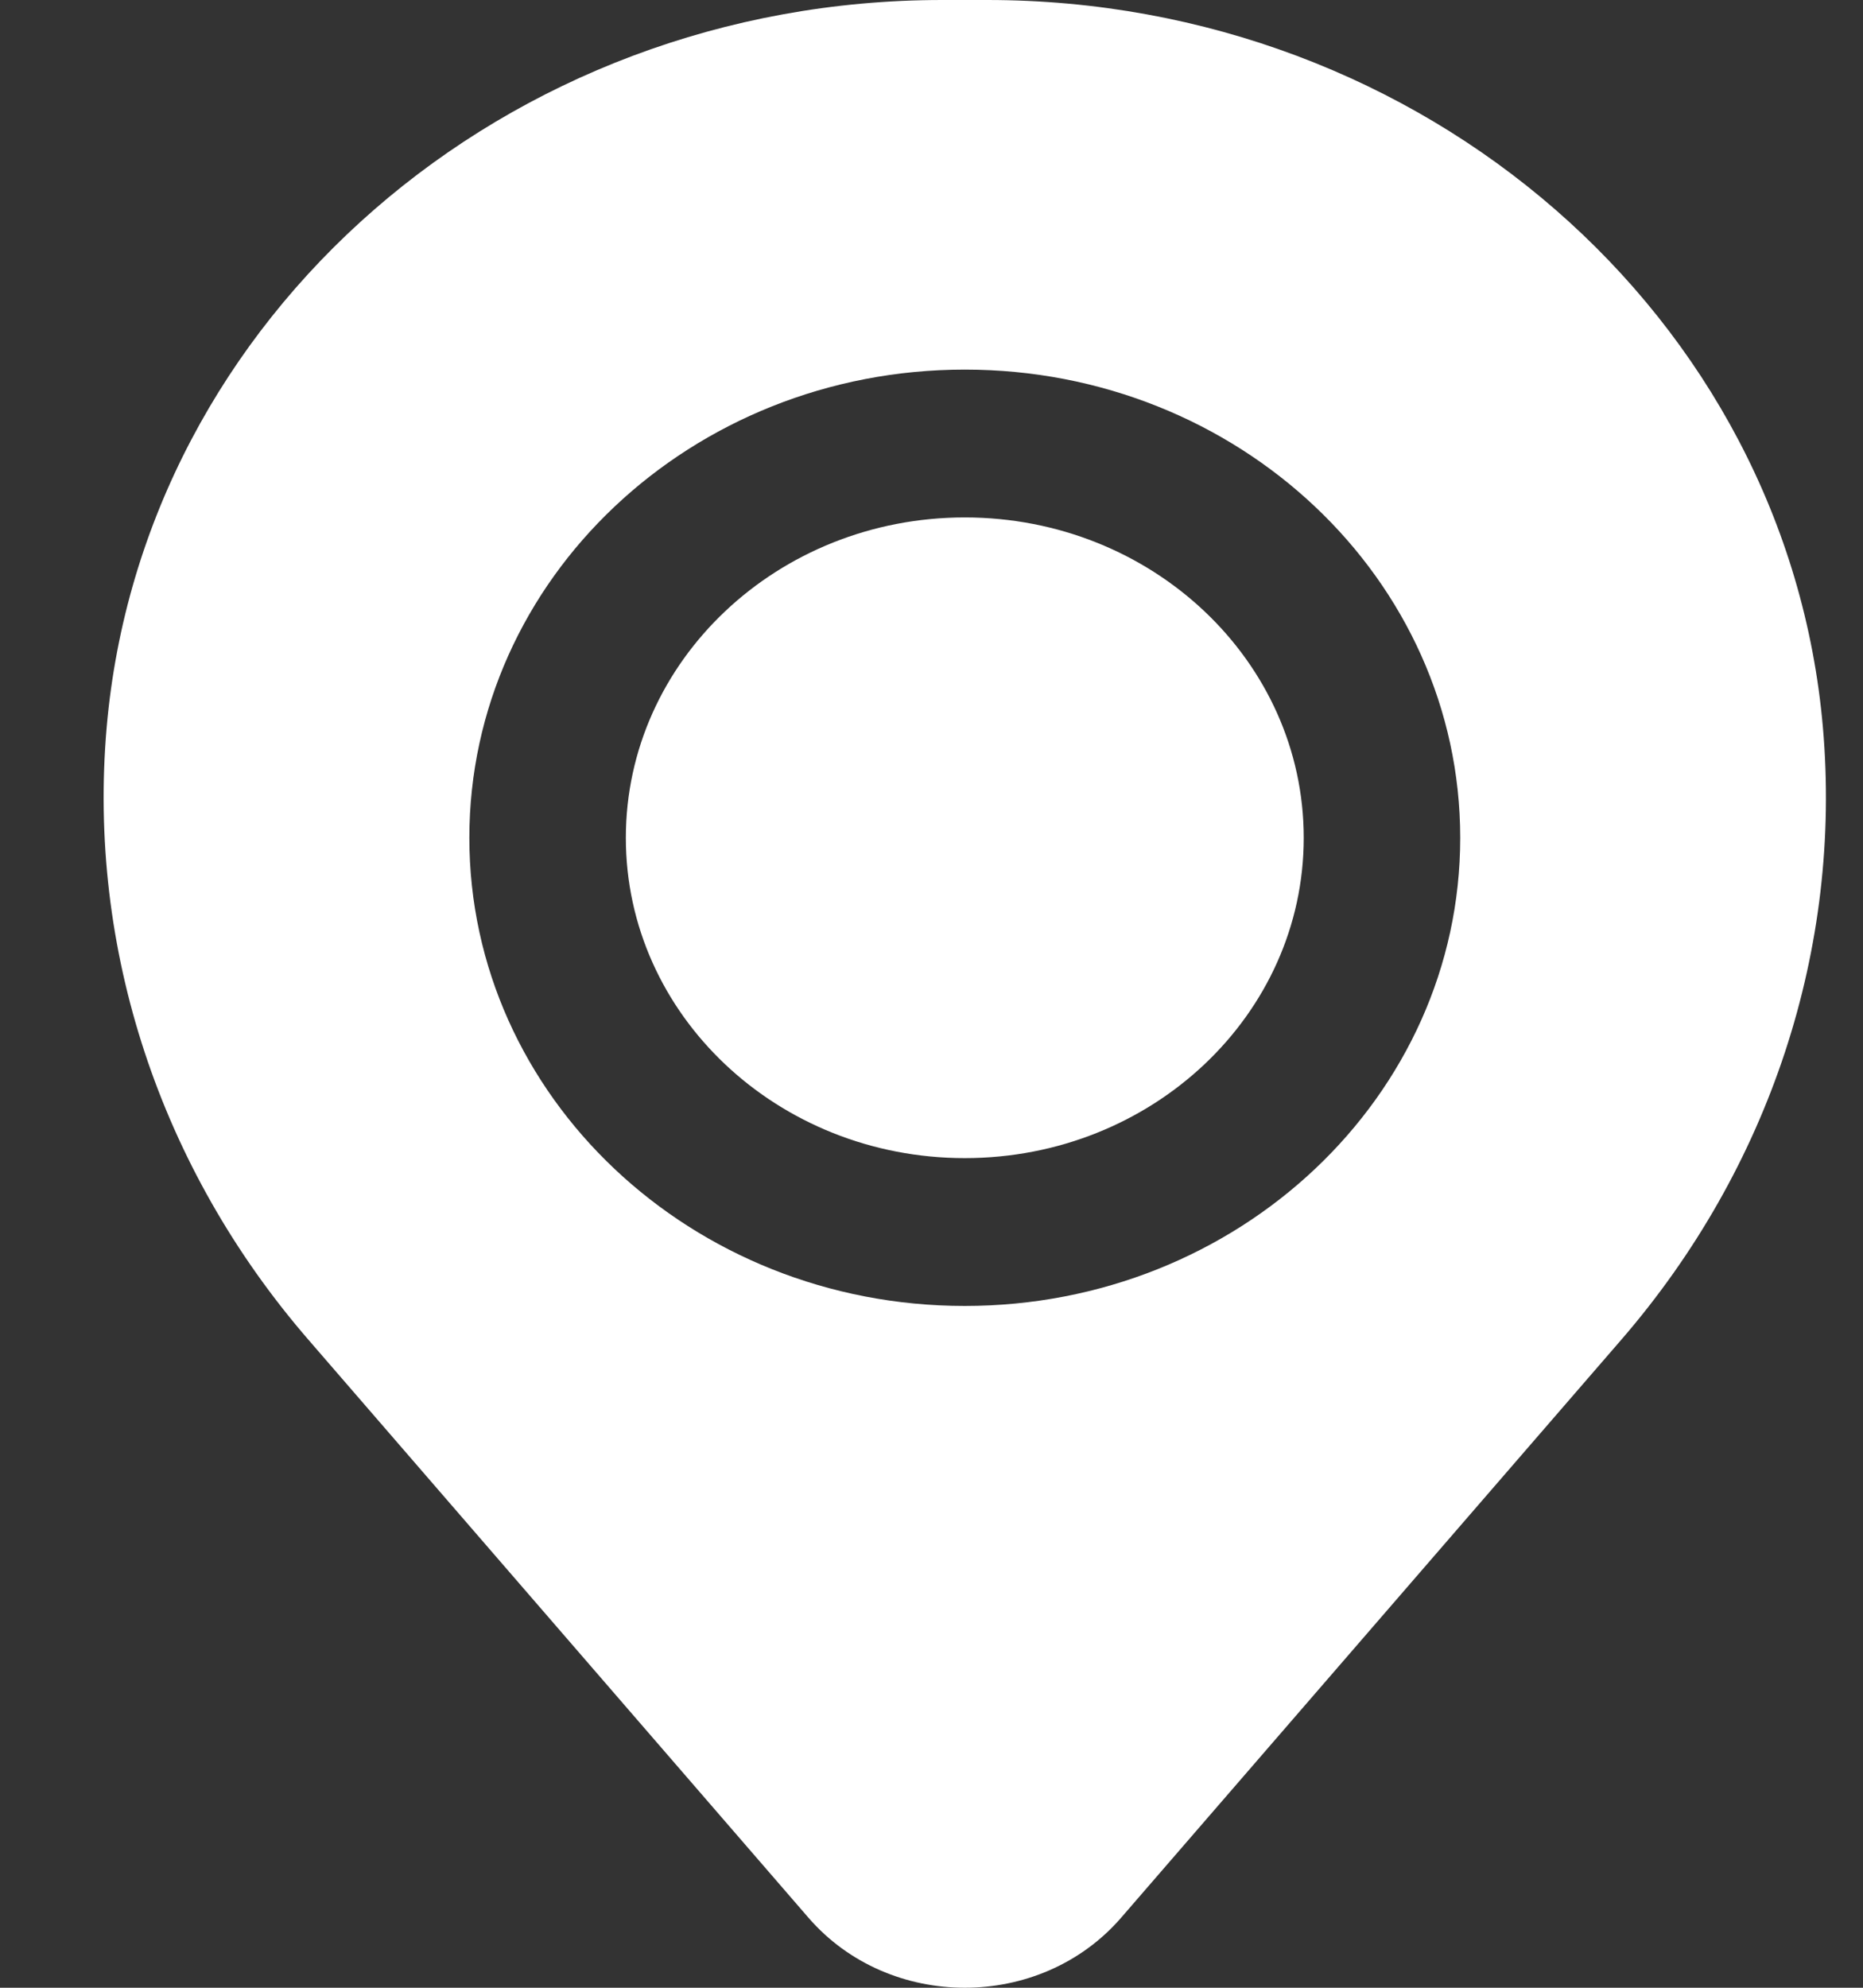 <svg width="15" height="16" viewBox="0 0 15 16" fill="none" xmlns="http://www.w3.org/2000/svg">
<rect x="0" y="0" width="15" height="16" fill="#333333" stroke="none"/>
<g id="Icon">
<path d="M5.039 6.744C5.039 5.32 6.261 4.165 7.768 4.165C9.275 4.165 10.497 5.32 10.497 6.744C10.497 8.168 9.275 9.322 7.768 9.322C6.261 9.322 5.039 8.168 5.039 6.744Z" fill="white"/>
<path fill-rule="evenodd" clip-rule="evenodd" d="M0.859 5.853C1.148 2.546 4.074 0 7.587 0H7.949C11.462 0 14.388 2.546 14.677 5.853C14.832 7.634 14.25 9.402 13.053 10.785L9.027 15.436C8.376 16.188 7.16 16.188 6.509 15.436L2.484 10.785C1.286 9.402 0.704 7.634 0.859 5.853ZM7.768 2.975C5.565 2.975 3.779 4.662 3.779 6.744C3.779 8.825 5.565 10.512 7.768 10.512C9.971 10.512 11.757 8.825 11.757 6.744C11.757 4.662 9.971 2.975 7.768 2.975Z" fill="white"/>
</g>
</svg>

